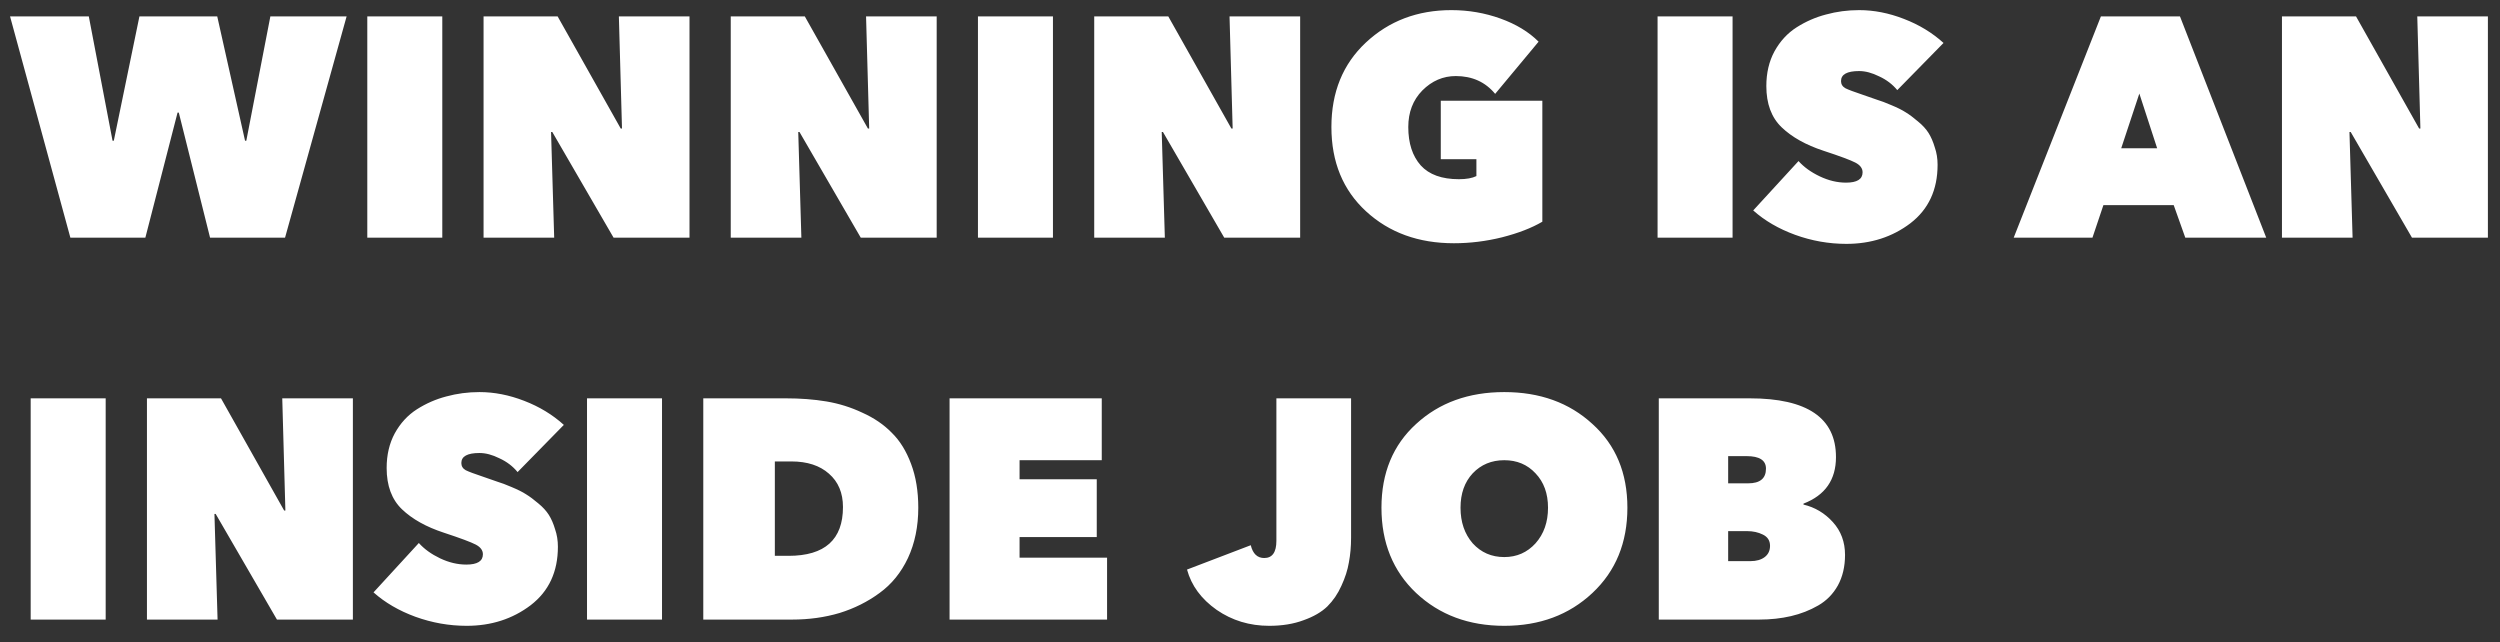 <svg width="144" height="37" viewBox="0 0 144 37" fill="none" xmlns="http://www.w3.org/2000/svg">
<rect x="0" y="0" width="144" height="37" fill="#333333" stroke="none"/>
<path d="M10.227 6.487L8.373 13.688H4.053L0.579 0.944H5.115L6.483 8.107H6.555L8.031 0.944H12.513L14.115 8.107H14.187L15.573 0.944H19.965L16.419 13.688H12.099L10.299 6.487H10.227ZM21.156 13.688V0.944H25.476V13.688H21.156ZM27.853 13.688V0.944H32.119L35.755 7.405H35.827L35.647 0.944H39.715V13.688H35.341L31.813 7.604H31.741L31.921 13.688H27.853ZM42.091 13.688V0.944H46.357L49.993 7.405H50.065L49.885 0.944H53.953V13.688H49.579L46.051 7.604H45.979L46.159 13.688H42.091ZM56.33 13.688V0.944H60.65V13.688H56.33ZM63.027 13.688V0.944H67.293L70.929 7.405H71.001L70.821 0.944H74.889V13.688H70.515L66.987 7.604H66.915L67.095 13.688H63.027ZM83.745 14.011C81.705 14.011 80.019 13.399 78.687 12.175C77.355 10.951 76.689 9.332 76.689 7.316C76.689 5.311 77.349 3.692 78.669 2.455C80.001 1.208 81.645 0.583 83.601 0.583C84.585 0.583 85.527 0.745 86.427 1.069C87.327 1.393 88.059 1.837 88.623 2.401L86.121 5.407C85.557 4.723 84.801 4.381 83.853 4.381C83.121 4.381 82.479 4.657 81.927 5.21C81.387 5.761 81.117 6.463 81.117 7.316C81.117 8.252 81.357 8.989 81.837 9.53C82.317 10.057 83.049 10.322 84.033 10.322C84.465 10.322 84.801 10.261 85.041 10.142V9.169H82.989V5.803H88.839V12.77C88.227 13.13 87.453 13.43 86.517 13.669C85.593 13.898 84.669 14.011 83.745 14.011ZM95.476 13.688V0.944H99.796V13.688H95.476ZM106.349 14.047C105.341 14.047 104.357 13.873 103.397 13.525C102.449 13.178 101.645 12.71 100.985 12.121L103.595 9.277C103.907 9.626 104.315 9.919 104.819 10.159C105.323 10.399 105.827 10.52 106.331 10.52C106.967 10.52 107.285 10.322 107.285 9.925C107.285 9.697 107.147 9.511 106.871 9.367C106.595 9.223 105.983 8.995 105.035 8.684C104.015 8.348 103.211 7.897 102.623 7.333C102.035 6.769 101.741 5.978 101.741 4.957C101.741 4.202 101.897 3.535 102.209 2.959C102.533 2.372 102.959 1.909 103.487 1.573C104.015 1.238 104.579 0.991 105.179 0.835C105.791 0.667 106.427 0.583 107.087 0.583C107.939 0.583 108.797 0.751 109.661 1.087C110.537 1.423 111.299 1.885 111.947 2.474L109.283 5.191C109.007 4.856 108.659 4.591 108.239 4.399C107.831 4.196 107.447 4.093 107.087 4.093C106.391 4.093 106.043 4.285 106.043 4.67C106.043 4.849 106.127 4.987 106.295 5.083C106.463 5.168 106.799 5.293 107.303 5.462C107.651 5.582 107.927 5.678 108.131 5.75C108.335 5.809 108.605 5.912 108.941 6.056C109.289 6.199 109.565 6.338 109.769 6.47C109.985 6.601 110.219 6.776 110.471 6.992C110.735 7.207 110.939 7.429 111.083 7.657C111.227 7.886 111.347 8.162 111.443 8.486C111.551 8.797 111.605 9.133 111.605 9.493C111.605 10.934 111.083 12.056 110.039 12.86C108.995 13.652 107.765 14.047 106.349 14.047ZM115.99 13.688L121.012 0.944H125.566L130.534 13.688H125.872L125.206 11.816H121.156L120.526 13.688H115.99ZM124.252 8.54L123.226 5.389L122.182 8.54H124.252ZM131.441 13.688V0.944H135.707L139.343 7.405H139.415L139.235 0.944H143.303V13.688H138.929L135.401 7.604H135.329L135.509 13.688H131.441ZM1.767 35.688V22.944H6.087V35.688H1.767ZM8.464 35.688V22.944H12.73L16.366 29.405H16.438L16.258 22.944H20.326V35.688H15.952L12.424 29.604H12.352L12.532 35.688H8.464ZM26.879 36.047C25.871 36.047 24.887 35.873 23.927 35.526C22.979 35.178 22.175 34.709 21.515 34.121L24.125 31.277C24.437 31.625 24.845 31.919 25.349 32.16C25.853 32.4 26.357 32.52 26.861 32.52C27.497 32.52 27.815 32.322 27.815 31.925C27.815 31.698 27.677 31.512 27.401 31.367C27.125 31.224 26.513 30.995 25.565 30.683C24.545 30.348 23.741 29.898 23.153 29.334C22.565 28.77 22.271 27.977 22.271 26.957C22.271 26.201 22.427 25.535 22.739 24.959C23.063 24.372 23.489 23.91 24.017 23.573C24.545 23.238 25.109 22.991 25.709 22.835C26.321 22.668 26.957 22.584 27.617 22.584C28.469 22.584 29.327 22.752 30.191 23.087C31.067 23.424 31.829 23.886 32.477 24.474L29.813 27.192C29.537 26.855 29.189 26.591 28.769 26.399C28.361 26.195 27.977 26.093 27.617 26.093C26.921 26.093 26.573 26.285 26.573 26.669C26.573 26.849 26.657 26.988 26.825 27.084C26.993 27.168 27.329 27.294 27.833 27.462C28.181 27.581 28.457 27.677 28.661 27.75C28.865 27.809 29.135 27.912 29.471 28.055C29.819 28.2 30.095 28.337 30.299 28.47C30.515 28.602 30.749 28.776 31.001 28.991C31.265 29.207 31.469 29.43 31.613 29.657C31.757 29.886 31.877 30.162 31.973 30.485C32.081 30.797 32.135 31.134 32.135 31.494C32.135 32.934 31.613 34.056 30.569 34.859C29.525 35.651 28.295 36.047 26.879 36.047ZM33.812 35.688V22.944H38.132V35.688H33.812ZM45.621 35.688H40.509V22.944H45.261C46.101 22.944 46.881 23.003 47.601 23.123C48.321 23.244 49.011 23.459 49.671 23.771C50.343 24.072 50.907 24.456 51.363 24.924C51.831 25.38 52.203 25.98 52.479 26.724C52.755 27.456 52.893 28.296 52.893 29.244C52.893 30.323 52.695 31.29 52.299 32.142C51.903 32.981 51.357 33.654 50.661 34.157C49.977 34.661 49.209 35.045 48.357 35.309C47.505 35.562 46.593 35.688 45.621 35.688ZM45.585 26.579H44.631V32.016H45.423C47.511 32.016 48.555 31.079 48.555 29.207C48.555 28.392 48.285 27.75 47.745 27.282C47.217 26.814 46.497 26.579 45.585 26.579ZM54.695 35.688V22.944H63.461V26.508H58.727V27.605H63.173V30.936H58.727V32.123H63.767V35.688H54.695ZM73.106 36.047C71.978 36.047 70.97 35.742 70.082 35.13C69.194 34.505 68.624 33.731 68.372 32.807L72.044 31.404C72.164 31.895 72.422 32.142 72.818 32.142C73.286 32.142 73.52 31.811 73.52 31.151V22.944H77.822V30.971C77.822 31.476 77.78 31.95 77.696 32.394C77.624 32.825 77.48 33.276 77.264 33.743C77.06 34.2 76.79 34.596 76.454 34.931C76.118 35.255 75.662 35.52 75.086 35.724C74.51 35.94 73.85 36.047 73.106 36.047ZM79.572 29.244C79.572 27.239 80.238 25.631 81.57 24.419C82.902 23.195 84.594 22.584 86.646 22.584C88.698 22.584 90.39 23.195 91.722 24.419C93.066 25.631 93.738 27.239 93.738 29.244C93.738 31.259 93.066 32.898 91.722 34.157C90.378 35.417 88.686 36.047 86.646 36.047C84.606 36.047 82.914 35.417 81.57 34.157C80.238 32.898 79.572 31.259 79.572 29.244ZM84.126 29.244C84.126 30.072 84.36 30.756 84.828 31.296C85.308 31.823 85.914 32.087 86.646 32.087C87.366 32.087 87.966 31.823 88.446 31.296C88.926 30.756 89.166 30.072 89.166 29.244C89.166 28.427 88.926 27.767 88.446 27.264C87.978 26.759 87.378 26.508 86.646 26.508C85.914 26.508 85.308 26.759 84.828 27.264C84.36 27.767 84.126 28.427 84.126 29.244ZM100.604 26.273H99.542V27.84H100.694C101.378 27.84 101.72 27.558 101.72 26.994C101.72 26.514 101.348 26.273 100.604 26.273ZM100.64 30.593H99.542V32.322H100.82C101.168 32.322 101.444 32.243 101.648 32.087C101.852 31.931 101.954 31.715 101.954 31.439C101.954 31.14 101.816 30.924 101.54 30.791C101.276 30.66 100.976 30.593 100.64 30.593ZM103.88 29.009V29.064C104.54 29.22 105.104 29.555 105.572 30.072C106.04 30.587 106.274 31.218 106.274 31.962C106.274 32.633 106.136 33.221 105.86 33.725C105.584 34.218 105.206 34.602 104.726 34.877C104.246 35.154 103.724 35.358 103.16 35.489C102.596 35.621 101.984 35.688 101.324 35.688H95.546V22.944H100.784C104.096 22.944 105.752 24.072 105.752 26.328C105.752 27.636 105.128 28.529 103.88 29.009Z" fill="white"/>
</svg>
